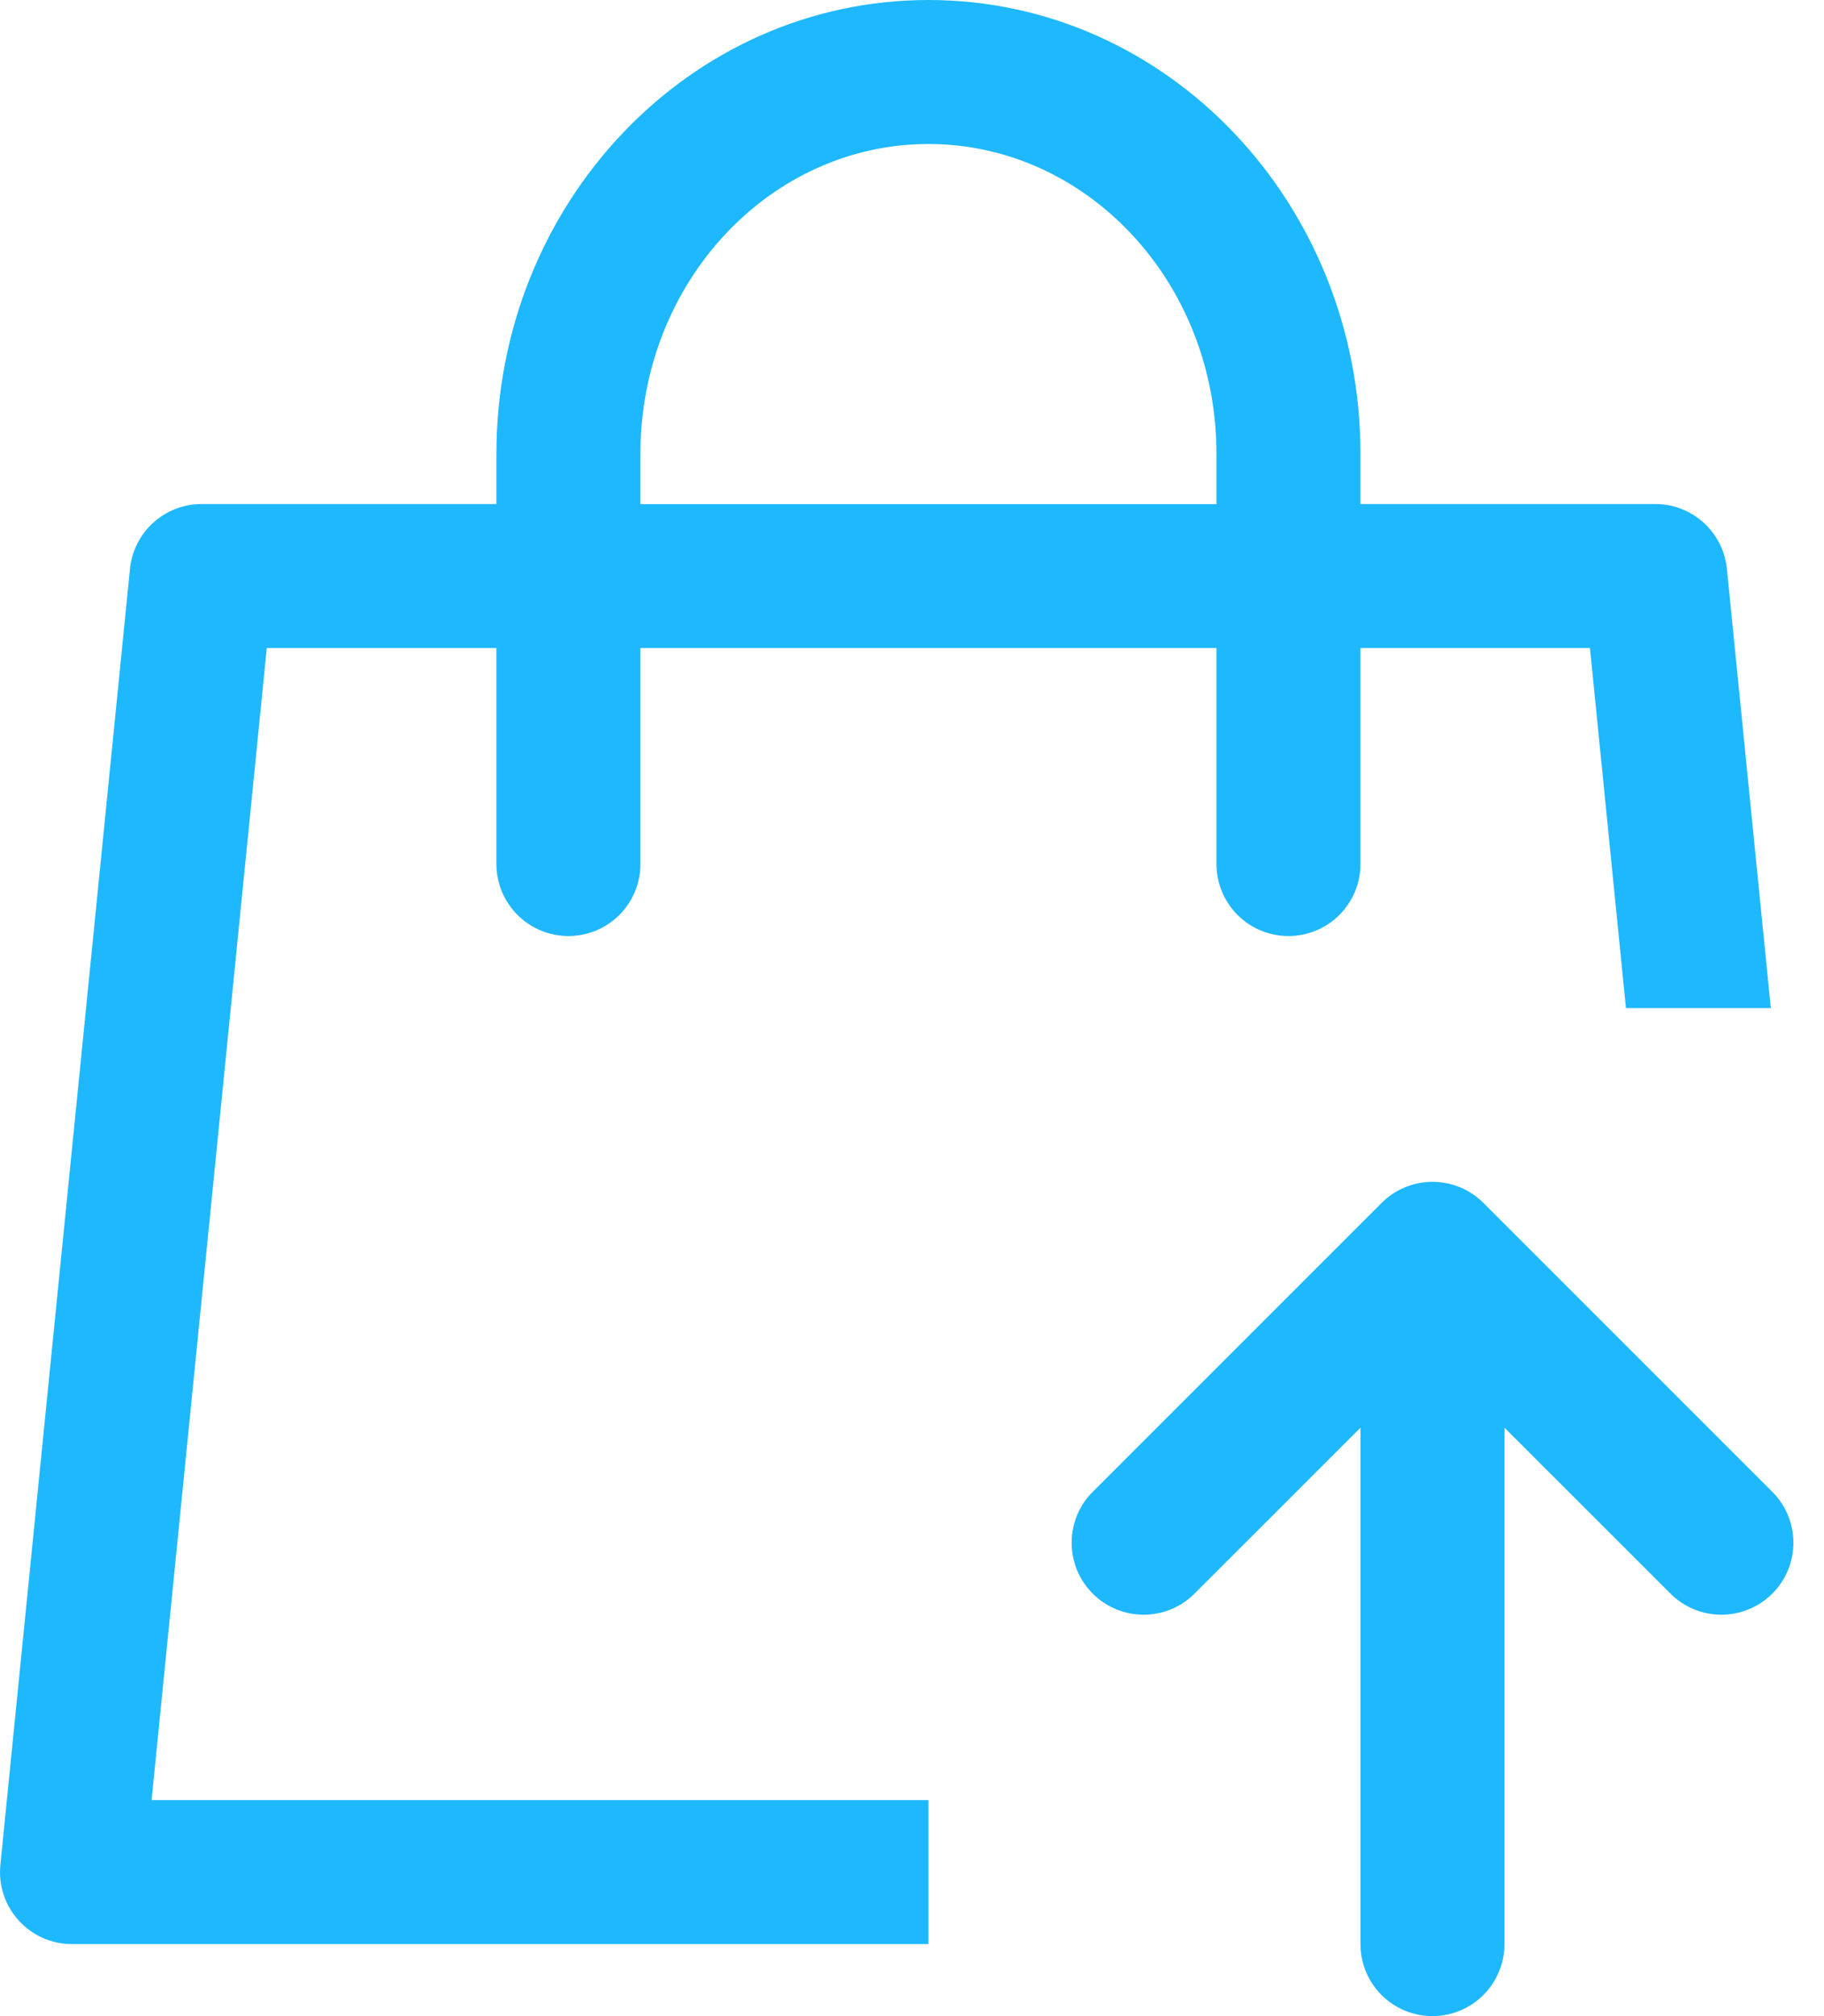 <?xml version="1.0" encoding="utf-8"?>
<svg xmlns="http://www.w3.org/2000/svg" fill="none" height="100%" overflow="visible" preserveAspectRatio="none" style="display: block;" viewBox="0 0 38 42" width="100%">
<path d="M28.343 10.5H34.486C34.858 10.5 35.216 10.639 35.492 10.888C35.767 11.137 35.94 11.48 35.977 11.85L36.892 21H33.874L33.124 13.5H28.343V18C28.343 18.398 28.184 18.779 27.903 19.061C27.622 19.342 27.24 19.5 26.843 19.5C26.445 19.5 26.063 19.342 25.782 19.061C25.501 18.779 25.343 18.398 25.343 18V13.5H13.342V18C13.342 18.398 13.184 18.779 12.903 19.061C12.622 19.342 12.24 19.5 11.842 19.5C11.445 19.5 11.063 19.342 10.782 19.061C10.501 18.779 10.342 18.398 10.342 18V13.5H5.558L3.158 37.5H19.343V40.5H1.499C1.289 40.5 1.082 40.456 0.89 40.371C0.699 40.285 0.528 40.161 0.387 40.006C0.247 39.85 0.14 39.667 0.075 39.468C0.01 39.269 -0.013 39.059 0.008 38.85L2.708 11.85C2.745 11.48 2.918 11.137 3.193 10.888C3.469 10.639 3.827 10.5 4.199 10.5H10.342V9.453C10.342 4.251 14.351 0 19.343 0C24.334 0 28.343 4.251 28.343 9.453V10.503V10.5ZM25.343 10.5V9.453C25.343 5.871 22.637 3 19.343 3C16.049 3 13.342 5.871 13.342 9.453V10.503H25.343V10.5ZM34.783 33.18L31.343 29.742V40.5C31.343 40.898 31.184 41.279 30.903 41.561C30.622 41.842 30.24 42 29.843 42C29.445 42 29.063 41.842 28.782 41.561C28.501 41.279 28.343 40.898 28.343 40.5V29.742L24.904 33.18C24.766 33.323 24.601 33.438 24.418 33.516C24.235 33.595 24.038 33.636 23.839 33.638C23.64 33.64 23.442 33.602 23.258 33.526C23.073 33.451 22.906 33.339 22.765 33.199C22.624 33.058 22.513 32.89 22.437 32.706C22.362 32.522 22.324 32.324 22.326 32.125C22.327 31.926 22.369 31.729 22.447 31.546C22.526 31.363 22.64 31.197 22.784 31.059L28.784 25.059C29.065 24.778 29.446 24.62 29.844 24.62C30.242 24.62 30.623 24.778 30.904 25.059L36.904 31.059C37.048 31.197 37.162 31.363 37.241 31.546C37.319 31.729 37.361 31.926 37.362 32.125C37.364 32.324 37.326 32.522 37.251 32.706C37.175 32.89 37.064 33.058 36.923 33.199C36.782 33.339 36.615 33.451 36.43 33.526C36.246 33.602 36.049 33.64 35.849 33.638C35.65 33.636 35.453 33.595 35.27 33.516C35.087 33.438 34.922 33.323 34.783 33.18Z" fill="#1EB8FF" id="Vector"/>
</svg>